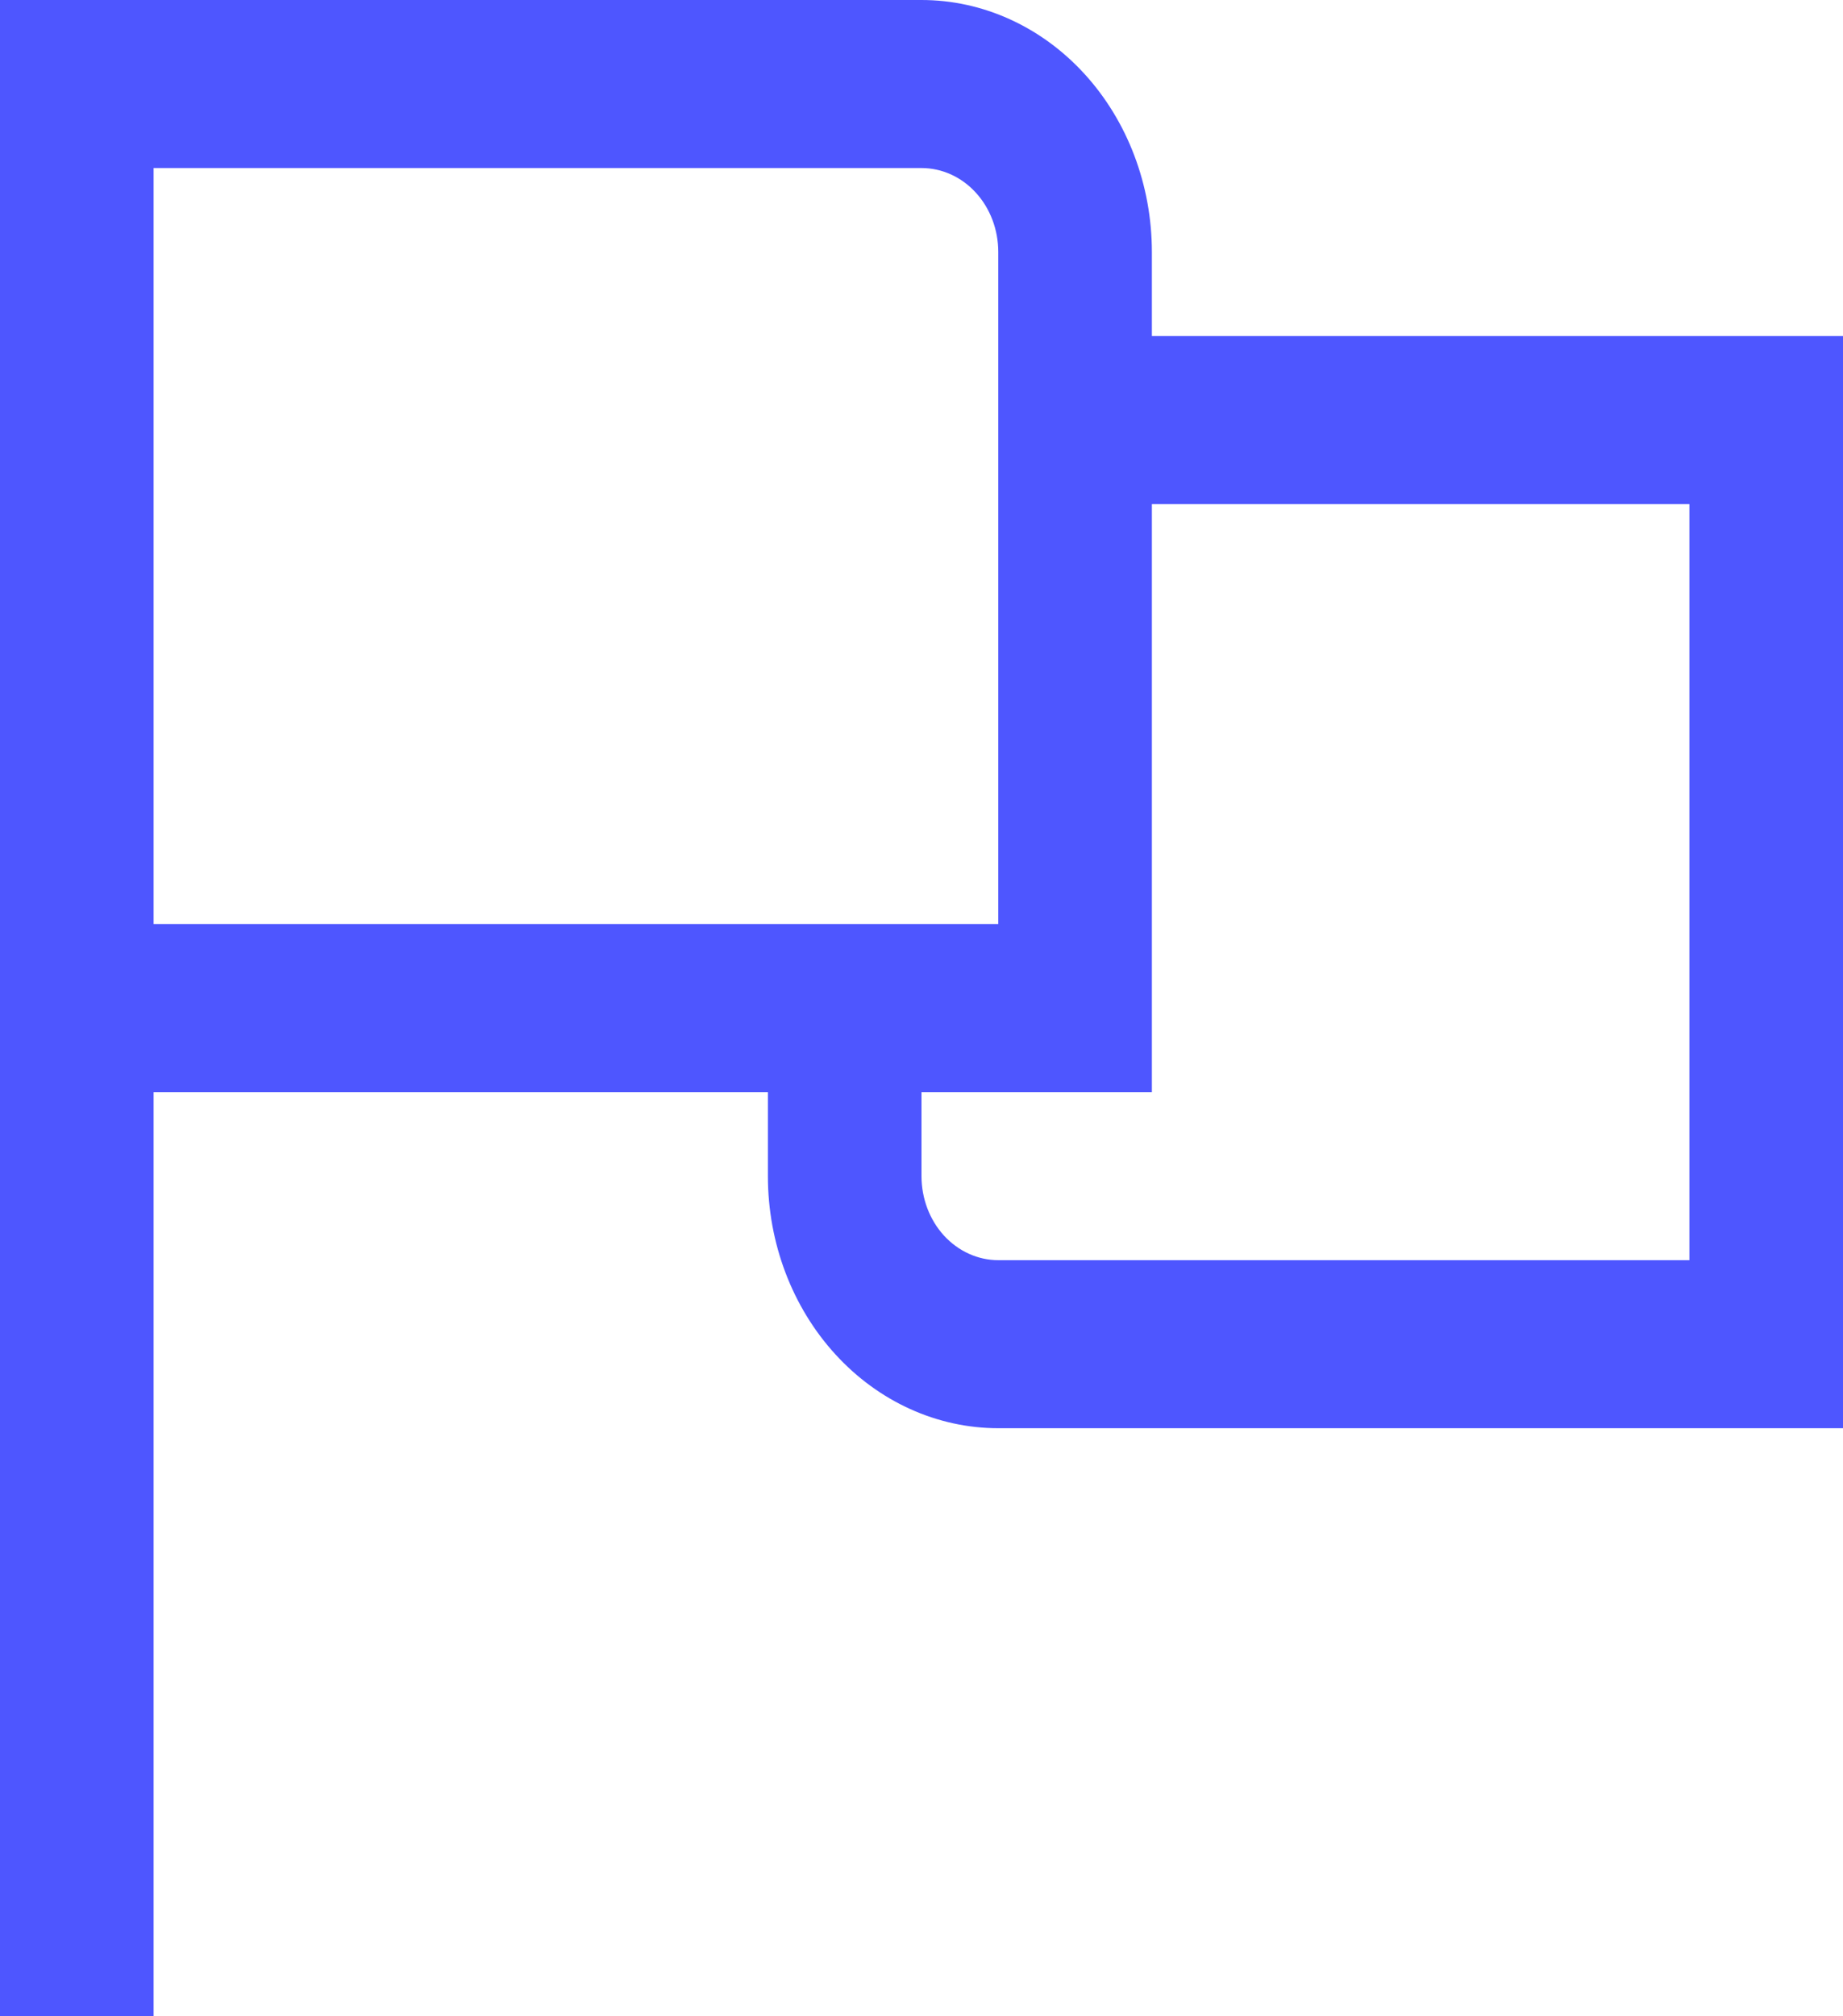 <svg width="32" height="35" viewBox="0 0 32 35" fill="none" xmlns="http://www.w3.org/2000/svg">
<g clip-path="url(#clip0_1_480)">
<path d="M20 4.375C20 3.215 19.579 2.102 18.828 1.281C18.078 0.461 17.061 0 16 0L0 0V35H2.667V18.958H13.333V20.417C13.333 21.577 13.755 22.69 14.505 23.51C15.255 24.331 16.273 24.792 17.333 24.792H32V5.833H20V4.375ZM2.667 2.917H16C16.354 2.917 16.693 3.07 16.943 3.344C17.193 3.617 17.333 3.988 17.333 4.375V16.042H2.667V2.917ZM29.333 8.75V21.875H17.333C16.98 21.875 16.641 21.721 16.39 21.448C16.14 21.174 16 20.803 16 20.417V18.958H20V8.75H29.333Z" fill="#4E56FF"/>
</g>
<defs>
<clipPath id="clip0_1_480">
<rect width="32" height="35" fill="white"/>
</clipPath>
</defs>
</svg>
